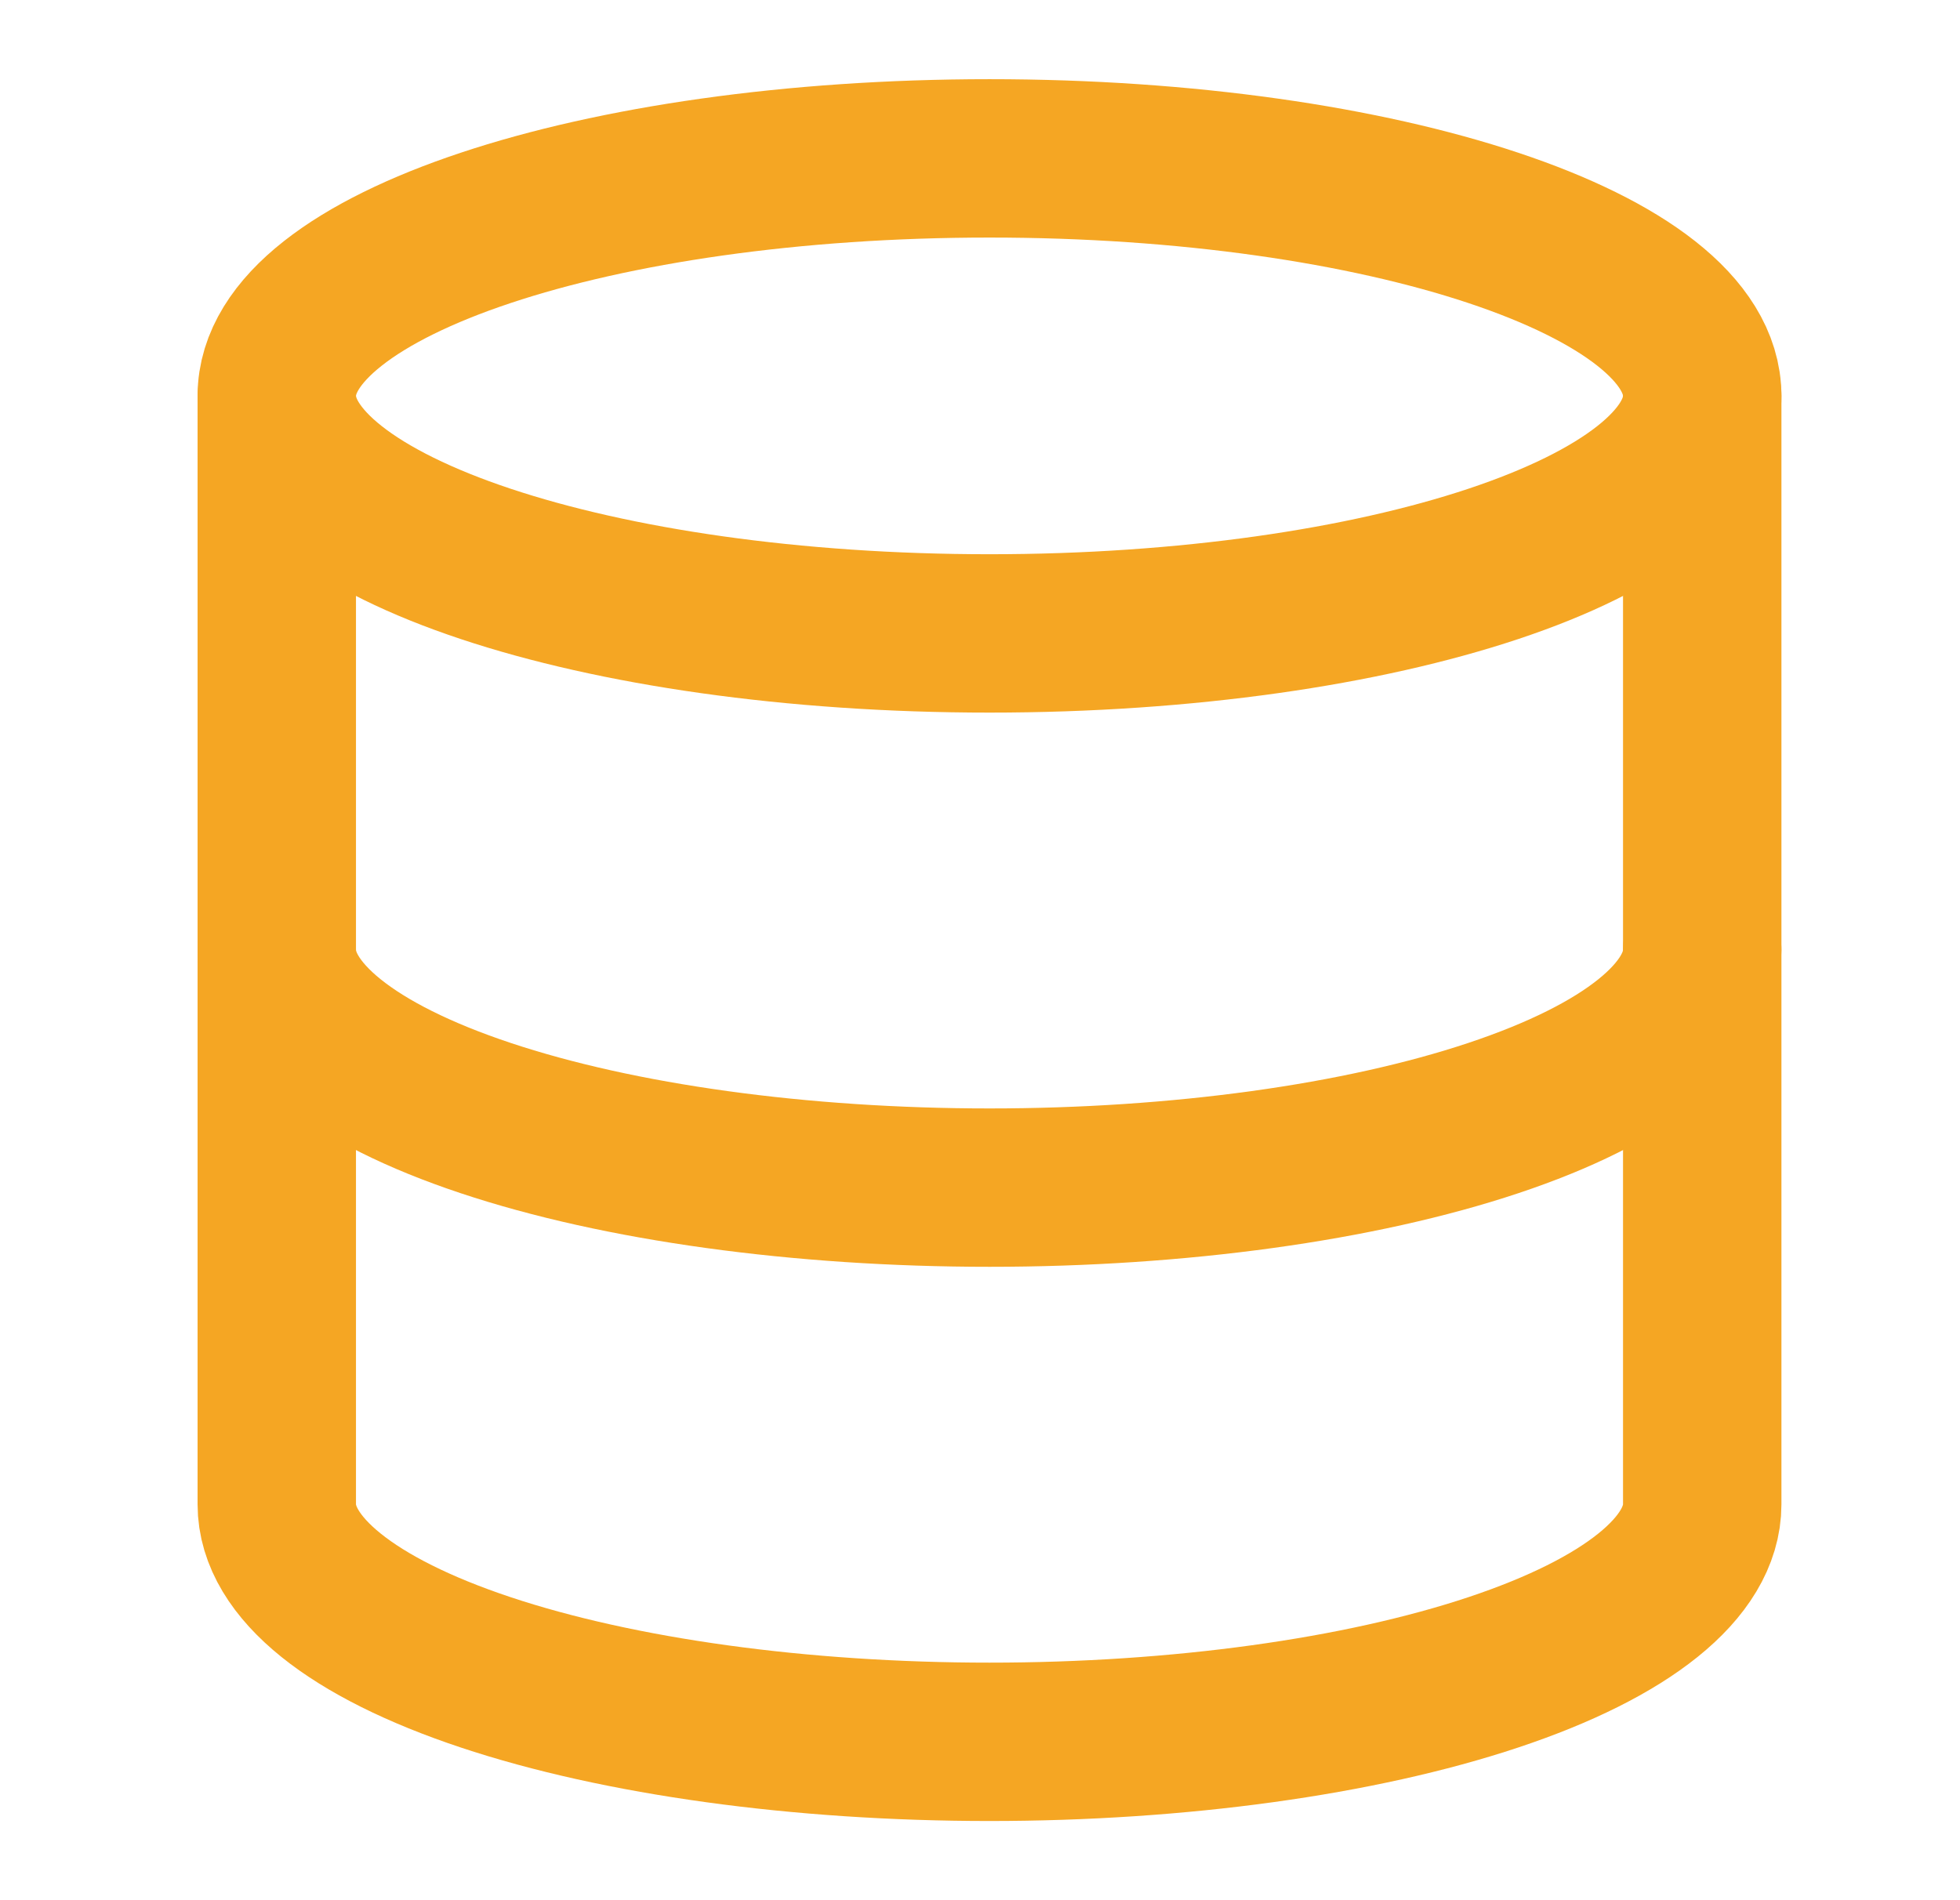 <svg xmlns="http://www.w3.org/2000/svg" width="33" height="32" viewBox="0 0 33 32" fill="none"><path d="M16.66 10.667C23.288 10.667 28.66 8.876 28.66 6.667C28.66 4.458 23.288 2.667 16.66 2.667C10.033 2.667 4.66 4.458 4.66 6.667C4.66 8.876 10.033 10.667 16.66 10.667Z" stroke="#F5A623" stroke-width="2.667" stroke-linecap="round" stroke-linejoin="round"></path><path d="M4.66 6.667V25.333C4.66 26.394 5.924 27.412 8.175 28.162C10.425 28.912 13.478 29.333 16.66 29.333C19.843 29.333 22.895 28.912 25.145 28.162C27.396 27.412 28.66 26.394 28.66 25.333V6.667" stroke="#F5A623" stroke-width="2.667" stroke-linecap="round" stroke-linejoin="round"></path><path d="M4.66 16C4.66 17.061 5.924 18.078 8.175 18.828C10.425 19.579 13.478 20 16.66 20C19.843 20 22.895 19.579 25.145 18.828C27.396 18.078 28.66 17.061 28.66 16" stroke="#F5A623" stroke-width="2.667" stroke-linecap="round" stroke-linejoin="round"></path></svg>